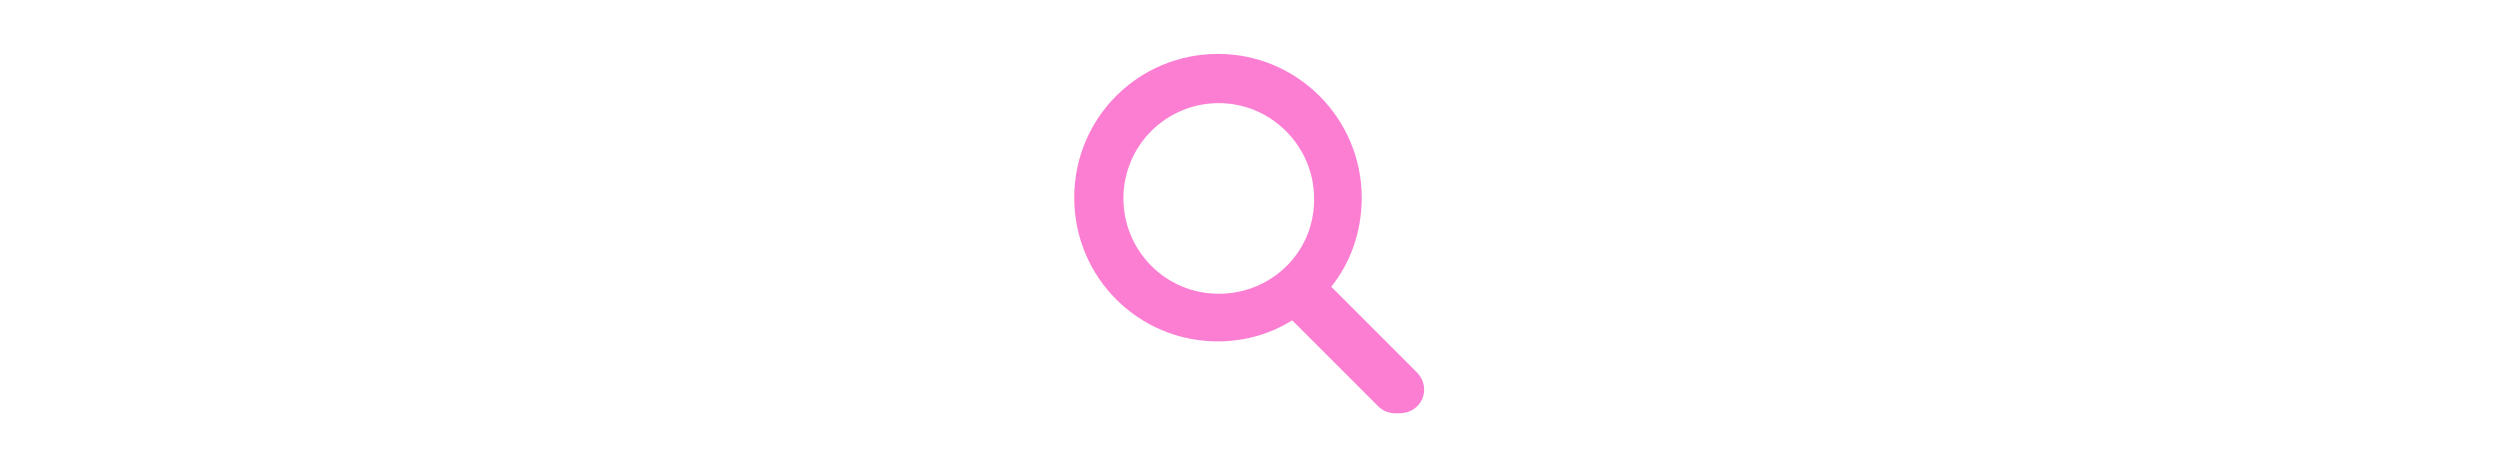 <?xml version="1.0" encoding="utf-8"?>
<!-- Generator: Adobe Illustrator 27.7.0, SVG Export Plug-In . SVG Version: 6.00 Build 0)  -->
<svg version="1.1" id="Layer_1" xmlns="http://www.w3.org/2000/svg" xmlns:xlink="http://www.w3.org/1999/xlink" x="0px" y="0px"
	 viewBox="0 0 320 60" style="enable-background:new 0 0 320 60;" xml:space="preserve">
<style type="text/css">
	.st0{fill:#FC7ED2;}
</style>
<g>
	<g transform="translate(131.438, 34.017)">
	</g>
</g>
<path class="st0" d="M181.4,47.7l-11-11c2.5-3.1,3.9-7.1,3.9-11.4c0-10.1-8.2-18.4-18.4-18.4s-18.4,8.2-18.4,18.4
	s8.2,18.4,18.4,18.4c3.5,0,6.8-1,9.5-2.7l11,11c0.6,0.6,1.4,0.9,2.2,0.9h0.5C182,52.9,183.3,49.7,181.4,47.7z M156,37.6
	c-6.8,0-12.2-5.5-12.2-12.2c0-6.8,5.5-12.2,12.2-12.2s12.2,5.5,12.2,12.2C168.3,32.2,162.8,37.6,156,37.6z"/>
</svg>
